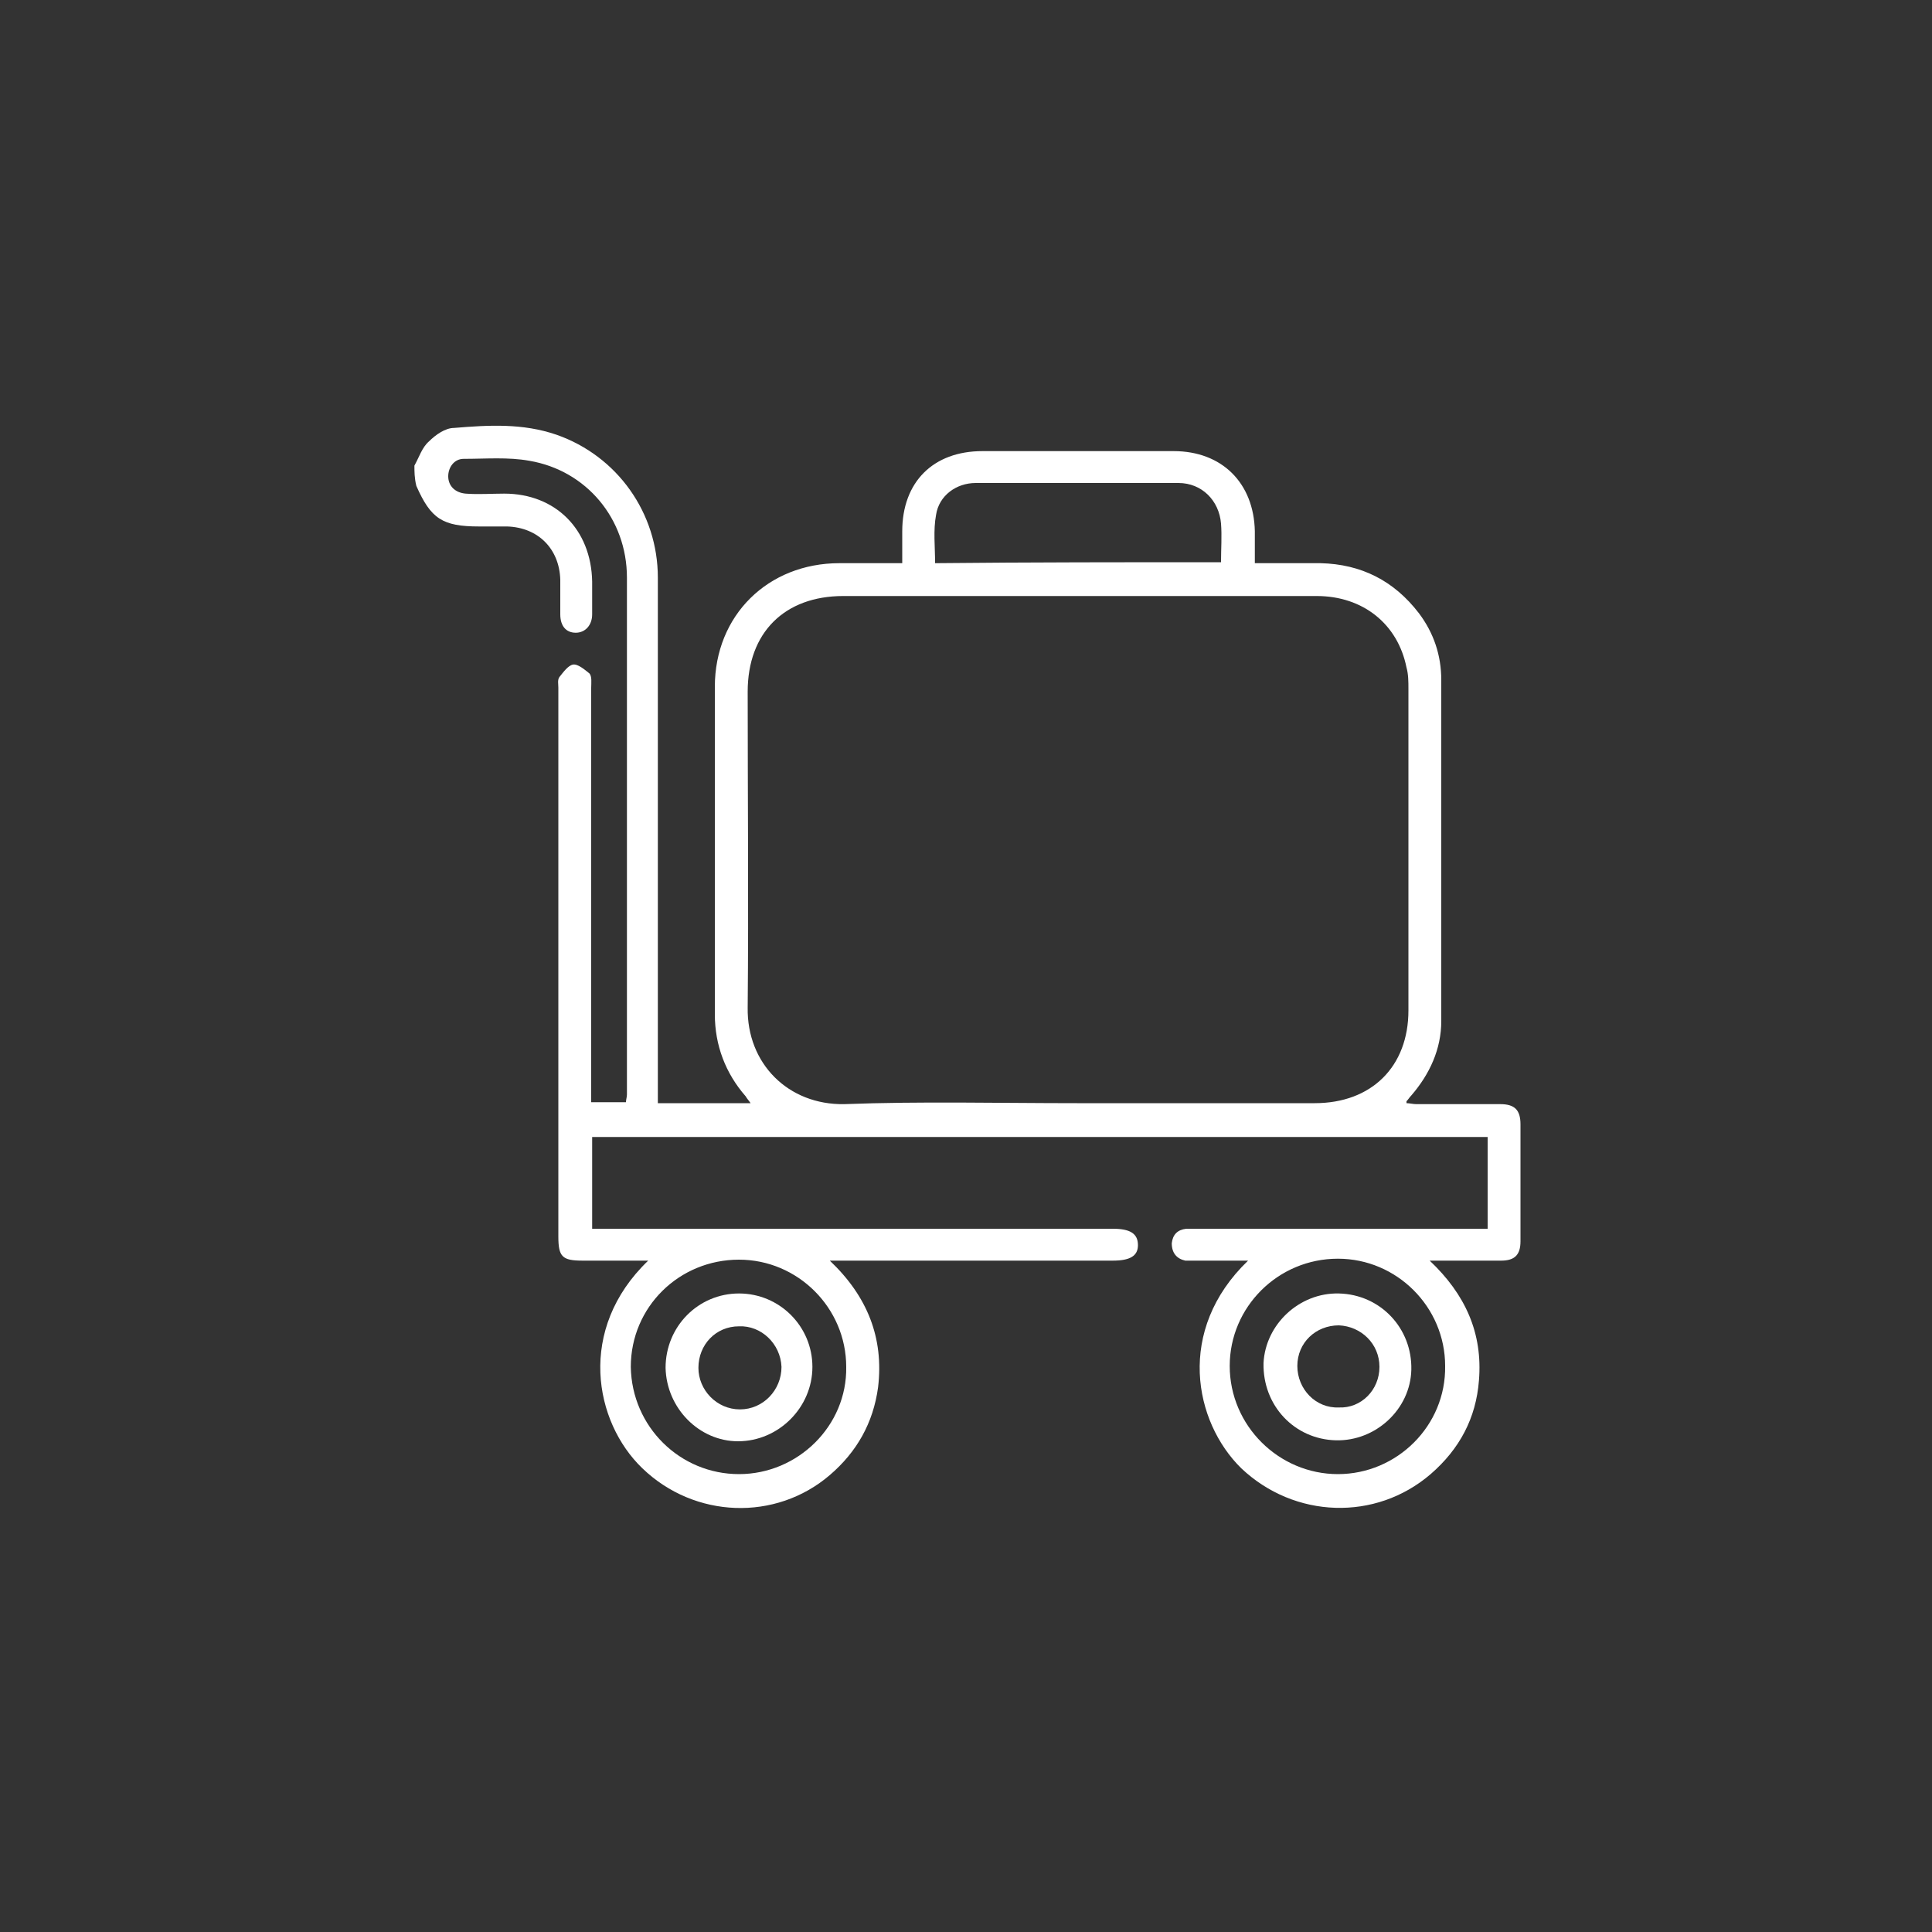 <?xml version="1.0" encoding="utf-8"?>
<!-- Generator: Adobe Illustrator 25.4.1, SVG Export Plug-In . SVG Version: 6.00 Build 0)  -->
<svg version="1.1" id="Layer_1" xmlns="http://www.w3.org/2000/svg" xmlns:xlink="http://www.w3.org/1999/xlink" x="0px" y="0px"
	 viewBox="0 0 200 200" style="enable-background:new 0 0 200 200;" xml:space="preserve">
<rect x="0" y="0" width="200" height="200" fill="#333333" stroke="none"/>
<style type="text/css">
	.st0{fill:#FFFFFF;}
</style>
<g>
	<path class="st0" d="M42.9,48.2c0.5-0.9,0.8-1.9,1.5-2.5c0.7-0.7,1.7-1.4,2.6-1.4c3.6-0.3,7.1-0.5,10.6,0.7
		c6.3,2.2,10.5,8.1,10.5,14.8c0,17.7,0,35.3,0,53c0,0.4,0,0.9,0,1.4c3.2,0,6.3,0,9.6,0c-0.2-0.3-0.4-0.5-0.5-0.7
		c-2.1-2.4-3.2-5.3-3.2-8.5c0-11.3,0-22.6,0-33.9c0-7.4,5.5-12.8,12.9-12.8c2.1,0,4.2,0,6.5,0c0-1.2,0-2.2,0-3.3
		c0-5.1,3.2-8.3,8.3-8.3c6.6,0,13.2,0,19.8,0c5,0,8.3,3.3,8.4,8.3c0,1.1,0,2.1,0,3.3c2.3,0,4.6,0,6.8,0c4.2,0.1,7.6,1.8,10.2,5.2
		c1.5,2,2.3,4.3,2.3,6.9c0,11.8,0,23.5,0,35.3c0,2.9-1.2,5.5-3.1,7.7c-0.2,0.2-0.3,0.4-0.5,0.6c0,0,0,0.1,0,0.2c0.3,0,0.7,0.1,1,0.1
		c2.9,0,5.8,0,8.7,0c1.5,0,2.1,0.6,2.1,2.1c0,4,0,8,0,12.1c0,1.4-0.6,2-2,2c-2.4,0-4.7,0-7.4,0c3.7,3.5,5.5,7.5,5.1,12.4
		c-0.3,3.9-2,7.1-5,9.7c-5.7,4.9-14.1,4.6-19.6-0.6c-4.9-4.8-6.8-14.3,0.7-21.5c-1.9,0-3.7,0-5.4,0c-0.4,0-0.8,0-1.1,0
		c-0.9-0.2-1.4-0.8-1.4-1.8c0.1-0.9,0.6-1.4,1.5-1.5c0.4,0,0.7,0,1.1,0c9.6,0,19.1,0,28.7,0c0.4,0,0.9,0,1.4,0c0-3.2,0-6.3,0-9.5
		c-30.9,0-61.7,0-92.7,0c0,3.1,0,6.2,0,9.5c0.5,0,1,0,1.4,0c17.5,0,35,0,52.5,0c1.8,0,2.6,0.5,2.6,1.7c0,1.1-0.8,1.6-2.6,1.6
		c-9.3,0-18.5,0-27.8,0c-0.4,0-0.8,0-1.5,0c3.9,3.7,5.6,8,5,13.1c-0.5,3.7-2.2,6.7-5,9.1c-5.6,4.8-14,4.5-19.4-0.7
		c-5-4.8-6.8-14.4,0.6-21.5c-2.3,0-4.6,0-6.8,0c-2.1,0-2.5-0.4-2.5-2.5c0-18.9,0-37.8,0-56.8c0-0.4-0.1-0.8,0.1-1.1
		c0.4-0.5,0.9-1.2,1.4-1.3c0.5-0.1,1.2,0.5,1.7,0.9c0.3,0.3,0.2,1,0.2,1.5c0,13.8,0,27.6,0,41.5c0,0.4,0,0.9,0,1.4
		c1.2,0,2.4,0,3.6,0c0-0.3,0.1-0.5,0.1-0.8c0-17.8,0-35.7,0-53.5c0-6.1-4.2-11.1-10.1-12.1c-2.2-0.4-4.5-0.2-6.8-0.2
		c-1,0-1.6,0.9-1.6,1.8c0,1,0.7,1.7,1.8,1.8c1.3,0.1,2.7,0,4,0c5.3,0,9,3.7,9.1,9.1c0,1.1,0,2.2,0,3.4c0,1.1-0.7,1.9-1.7,1.9
		c-1,0-1.6-0.7-1.6-1.9c0-1.2,0-2.4,0-3.6c-0.1-3.2-2.3-5.4-5.5-5.5c-1,0-1.9,0-2.9,0c-3.8,0-5-0.8-6.5-4.2
		C42.9,49.5,42.9,48.8,42.9,48.2z M111.5,114.2c8.2,0,16.4,0,24.6,0c5.9,0,9.7-3.8,9.7-9.6c0-11.1,0-22.2,0-33.3
		c0-0.7,0-1.5-0.2-2.2c-0.9-4.5-4.5-7.4-9.3-7.4c-16.3,0-32.7,0-49,0c-6.1,0-9.9,3.8-9.9,9.9c0,10.9,0.1,21.8,0,32.7
		c-0.1,5.8,4.2,10.1,10,10C95.3,114,103.4,114.2,111.5,114.2z M126.4,58.2c0-1.4,0.1-2.7,0-4c-0.2-2.4-2-4.2-4.4-4.2c-7,0-14,0-21,0
		c-2,0-3.8,1.3-4.1,3.3c-0.3,1.6-0.1,3.3-0.1,5C106.6,58.2,116.5,58.2,126.4,58.2z M138.5,152.6c6.1,0,11.2-5,11.1-11.2
		c0-6.1-5-11.1-11.1-11.1c-6.2,0-11.2,5-11.2,11.1C127.3,147.6,132.4,152.6,138.5,152.6z M76.5,152.6c6.1,0,11.2-5,11.1-11.1
		c0-6.1-5-11.1-11.1-11.1c-6.2,0-11.2,4.9-11.2,11.1C65.4,147.7,70.4,152.6,76.5,152.6z"/>
	<path class="st0" d="M138.6,133.9c4.3,0.1,7.6,3.6,7.5,7.9c-0.1,4.1-3.7,7.4-7.8,7.3c-4.3-0.1-7.6-3.6-7.5-8
		C131,137.1,134.5,133.8,138.6,133.9z M142.8,141.5c0-2.4-1.9-4.2-4.2-4.3c-2.4,0-4.3,1.8-4.3,4.2c0,2.4,1.9,4.4,4.3,4.3
		C140.9,145.8,142.8,143.9,142.8,141.5z"/>
	<path class="st0" d="M68.9,141.6c0-4.3,3.4-7.7,7.6-7.7c4.2,0,7.6,3.4,7.6,7.6c0,4.2-3.5,7.7-7.7,7.7
		C72.4,149.2,69,145.8,68.9,141.6z M76.5,137.3c-2.4,0-4.2,1.9-4.2,4.3c0,2.3,1.9,4.3,4.3,4.3c2.4,0,4.3-2,4.3-4.4
		C80.8,139.1,78.8,137.2,76.5,137.3z"/>
</g>
</svg>

